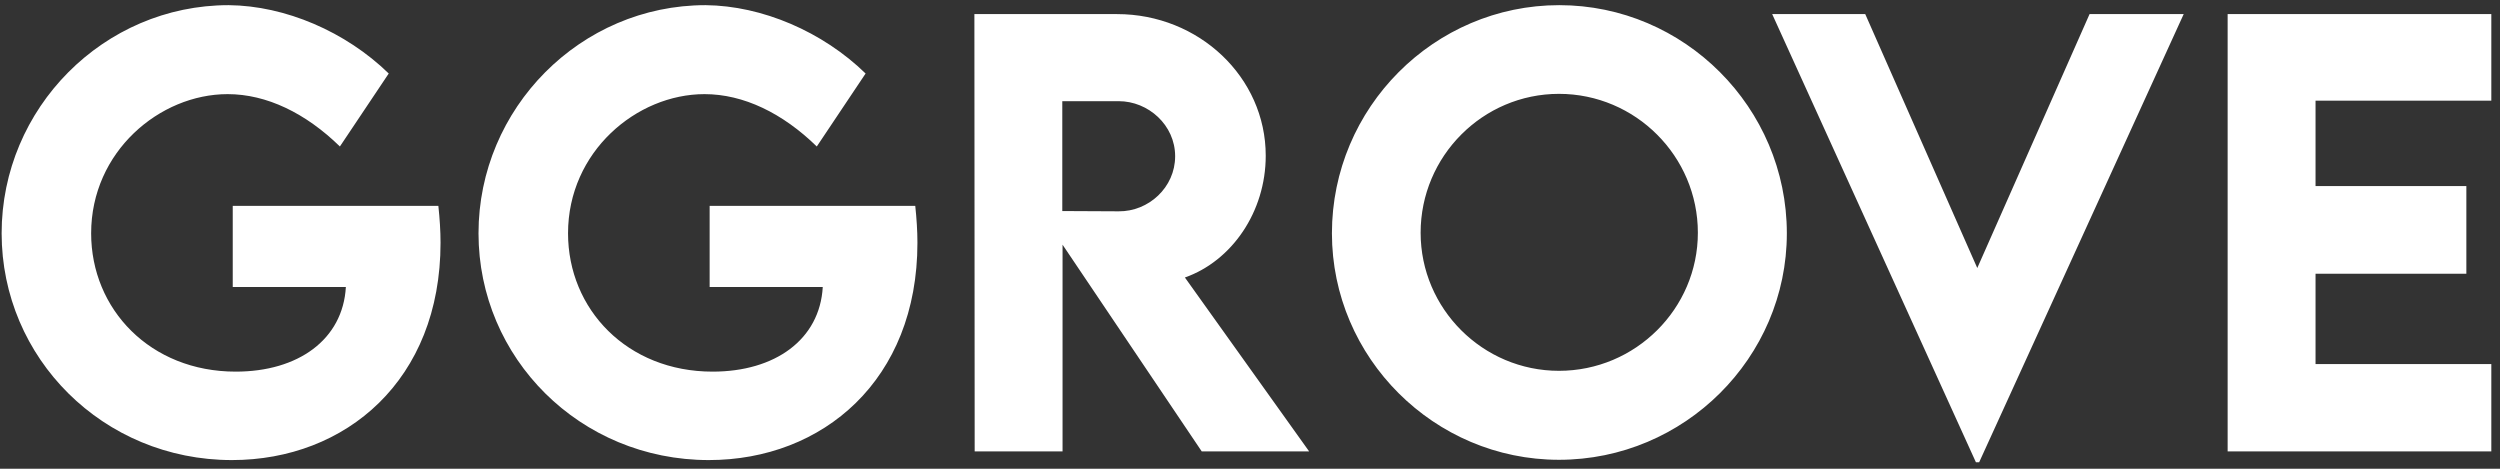 <svg width="144" height="27" viewBox="0 0 144 27" fill="none" xmlns="http://www.w3.org/2000/svg">
    <rect x="0" y="0" width="144" height="27" fill="#333333" stroke="none"/>
    <path d="M25.25 11.859C25.328 12.594 25.375 13.297 25.375 13.984C25.375 21.891 19.922 26.5 13.359 26.5C5.938 26.5 0.094 20.625 0.094 13.438C0.094 6.234 5.969 0.297 13.172 0.297C16.438 0.328 19.922 1.828 22.391 4.234L19.578 8.438C17.609 6.516 15.359 5.422 13.109 5.422C9.203 5.422 5.25 8.734 5.25 13.438C5.25 17.812 8.656 21.406 13.578 21.406C17.172 21.406 19.75 19.562 19.922 16.531H13.406V11.859H25.25ZM52.719 11.859C52.797 12.594 52.844 13.297 52.844 13.984C52.844 21.891 47.391 26.5 40.828 26.5C33.406 26.5 27.562 20.625 27.562 13.438C27.562 6.234 33.438 0.297 40.641 0.297C43.906 0.328 47.391 1.828 49.859 4.234L47.047 8.438C45.078 6.516 42.828 5.422 40.578 5.422C36.672 5.422 32.719 8.734 32.719 13.438C32.719 17.812 36.125 21.406 41.047 21.406C44.641 21.406 47.219 19.562 47.391 16.531H40.875V11.859H52.719ZM75.406 26H69.219L61.203 14.094V26H56.141L56.125 0.812H64.344C69.047 0.812 72.906 4.438 72.906 8.969C72.906 12.203 70.953 15.031 68.25 15.984L75.406 26ZM61.188 5.828V12.156L64.438 12.172C66.156 12.188 67.688 10.797 67.688 9C67.688 7.203 66.141 5.828 64.438 5.828H61.188ZM89.797 26.484C82.609 26.484 76.719 20.609 76.719 13.438C76.719 6.203 82.609 0.297 89.812 0.297C97.016 0.297 102.922 6.203 102.922 13.438C102.922 20.609 97.016 26.484 89.797 26.484ZM89.797 21.359C94.203 21.359 97.797 17.781 97.797 13.406C97.797 9 94.203 5.406 89.797 5.406C85.406 5.406 81.828 9 81.828 13.406C81.828 17.781 85.406 21.359 89.797 21.359ZM120.359 0.812H125.781L114 26.625H113.812L102.078 0.812H107.438L113.891 15.438L120.359 0.812ZM143.5 5.797H133.375V10.719H142.062V15.766H133.375V20.969H143.5V26H128.312V0.812H143.5V5.797Z" fill="white"/>
</svg>
